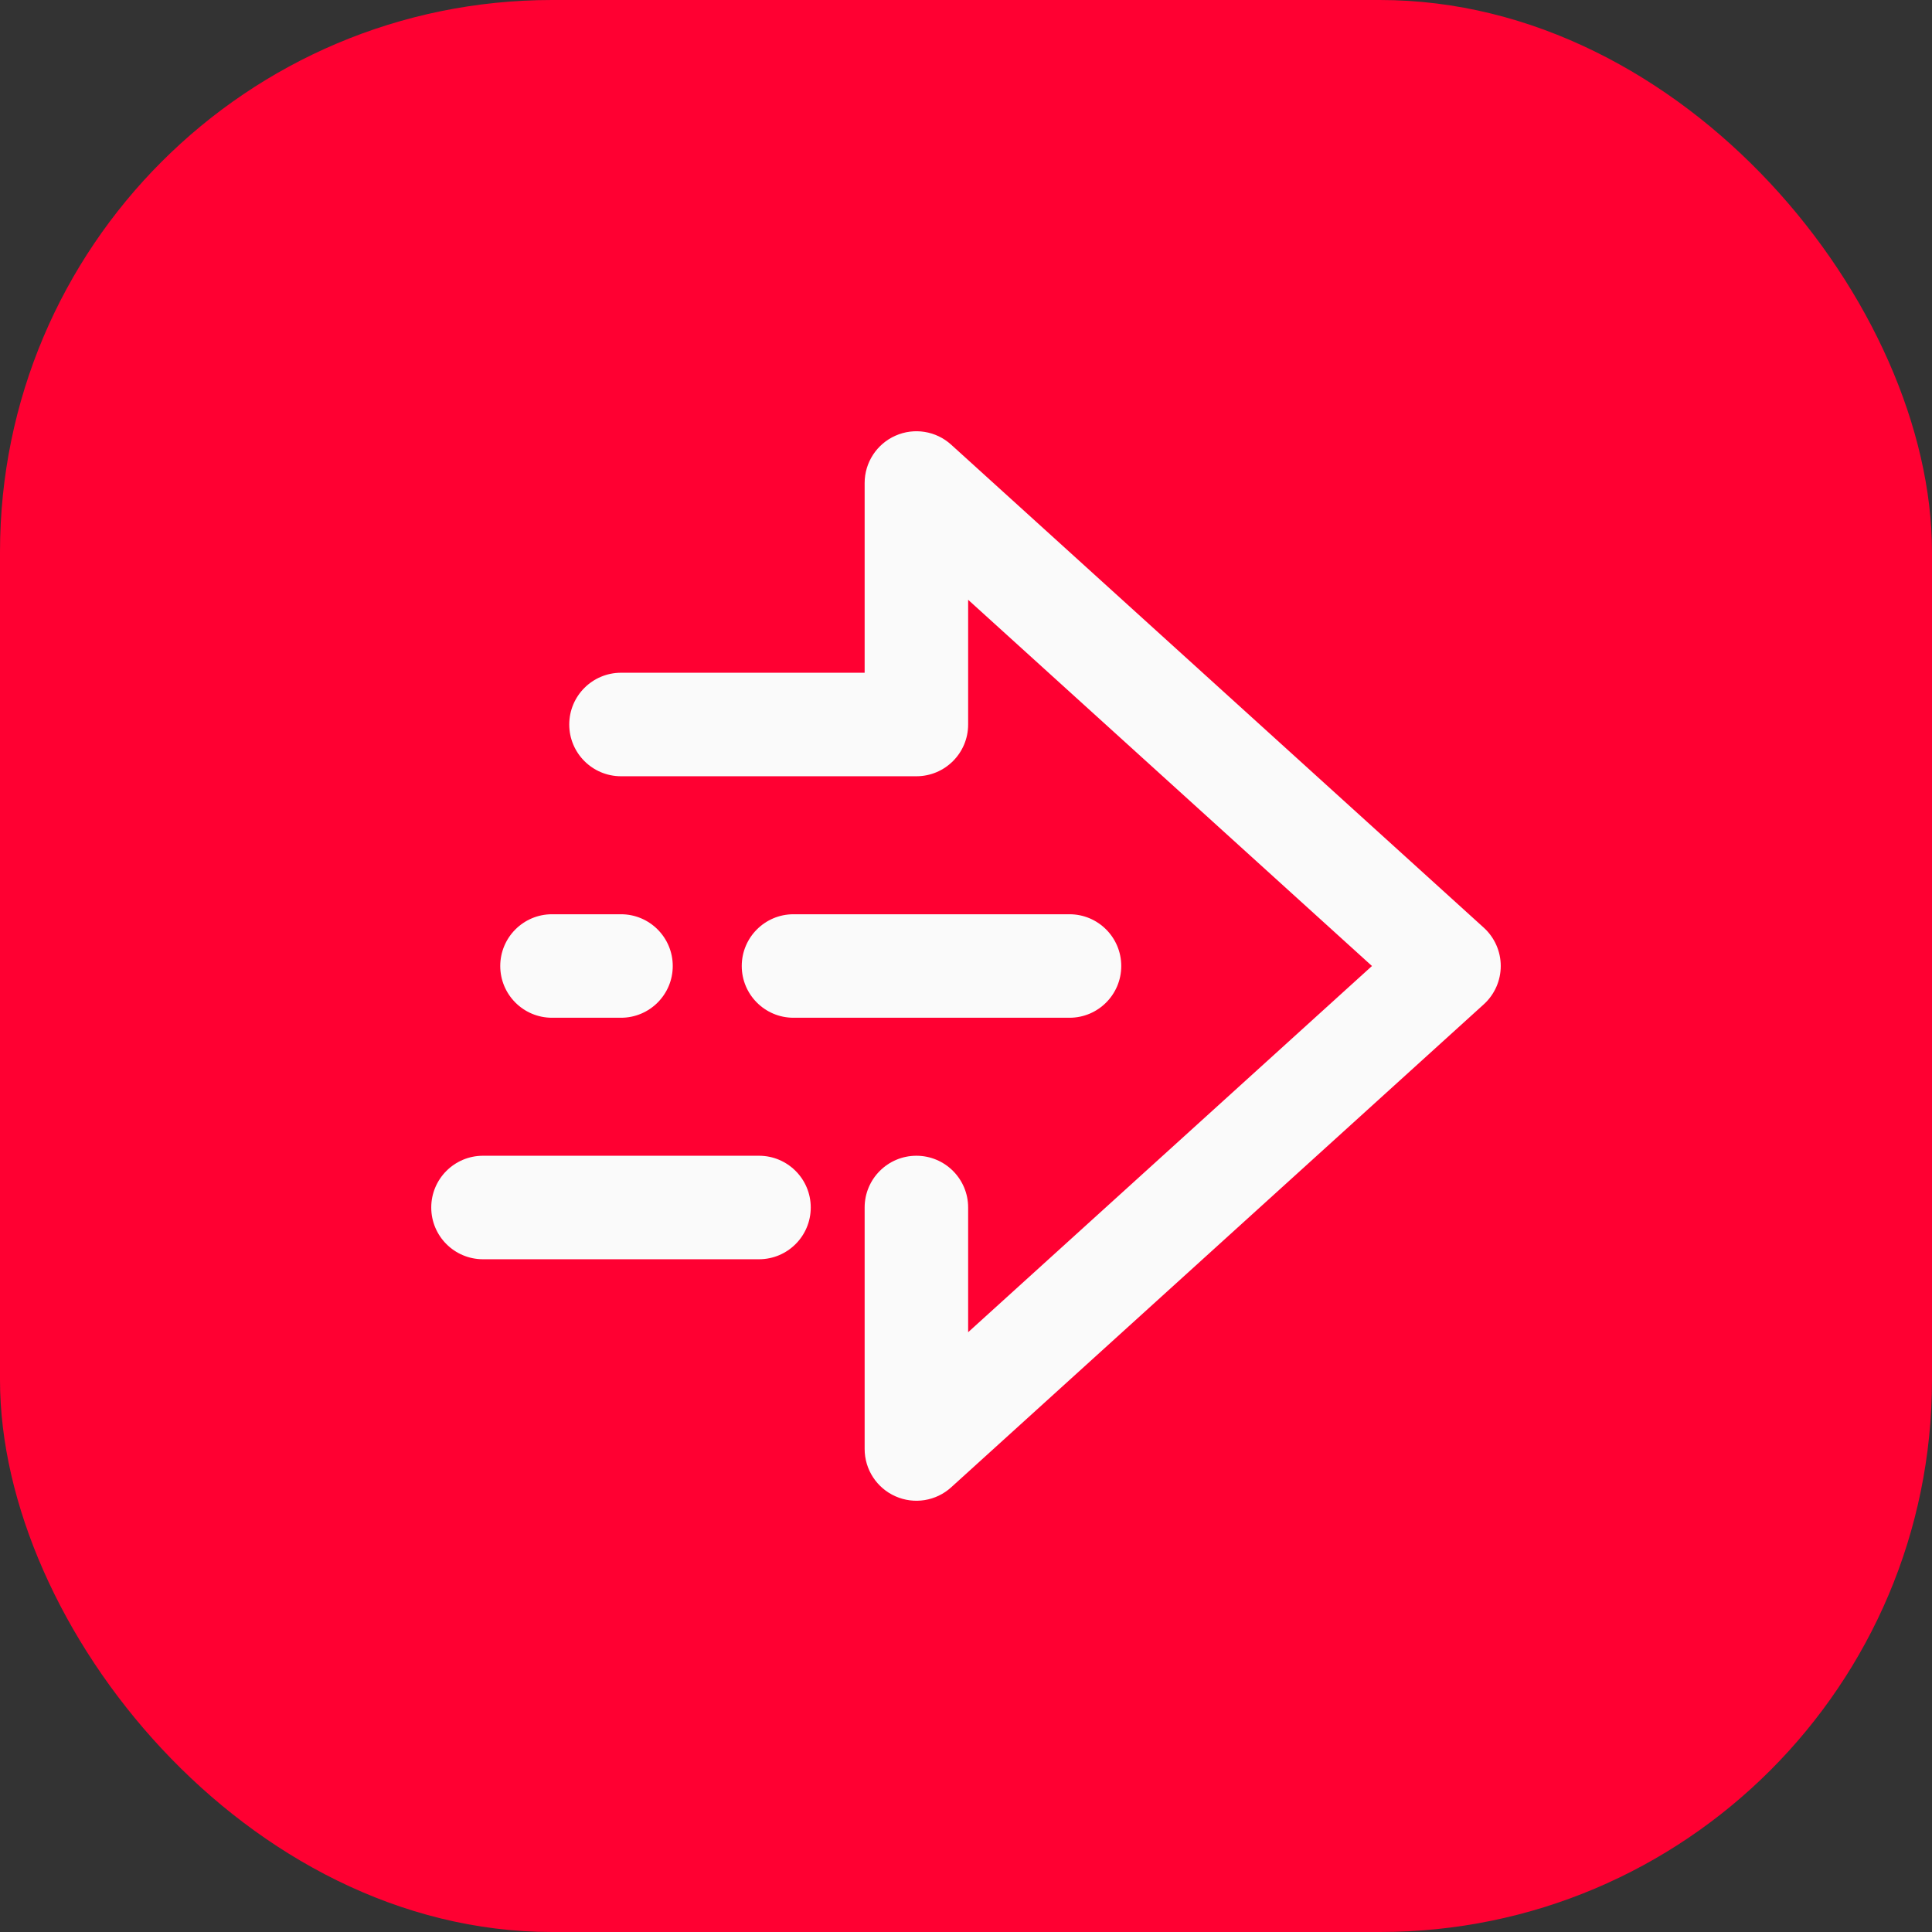 <svg width="56" height="56" viewBox="0 0 56 56" fill="none" xmlns="http://www.w3.org/2000/svg">
<rect x="0" y="0" width="56" height="56" fill="#333333" stroke="none"/>
<rect width="56" height="56" rx="16" fill="#FF0032"/>
<path fill-rule="evenodd" clip-rule="evenodd" d="M25.955 12.629C26.497 12.388 27.131 12.49 27.57 12.889L43.008 26.889C43.321 27.173 43.5 27.577 43.5 28C43.5 28.423 43.321 28.827 43.008 29.111L27.57 43.111C27.131 43.51 26.497 43.612 25.955 43.371C25.412 43.131 25.062 42.593 25.062 42L25.062 35C25.062 34.172 25.734 33.5 26.562 33.5C27.391 33.5 28.062 34.172 28.062 35L28.062 38.615L39.767 28L28.062 17.385V21C28.062 21.829 27.391 22.5 26.562 22.5H18C17.172 22.5 16.5 21.829 16.5 21C16.5 20.172 17.172 19.5 18 19.5H25.062V14C25.062 13.407 25.412 12.869 25.955 12.629ZM14.5 28C14.5 27.172 15.172 26.5 16 26.5H18C18.828 26.5 19.5 27.172 19.5 28C19.5 28.829 18.828 29.5 18 29.5H16C15.172 29.5 14.5 28.829 14.5 28ZM21.5 28C21.5 27.172 22.172 26.5 23 26.5H31C31.828 26.5 32.5 27.172 32.5 28C32.5 28.829 31.828 29.5 31 29.5H23C22.172 29.5 21.5 28.829 21.5 28ZM12.5 35C12.5 34.172 13.172 33.5 14 33.5H22C22.828 33.5 23.5 34.172 23.5 35C23.5 35.829 22.828 36.5 22 36.5H14C13.172 36.5 12.5 35.829 12.5 35Z" fill="#FAFAFA"/>
</svg>
